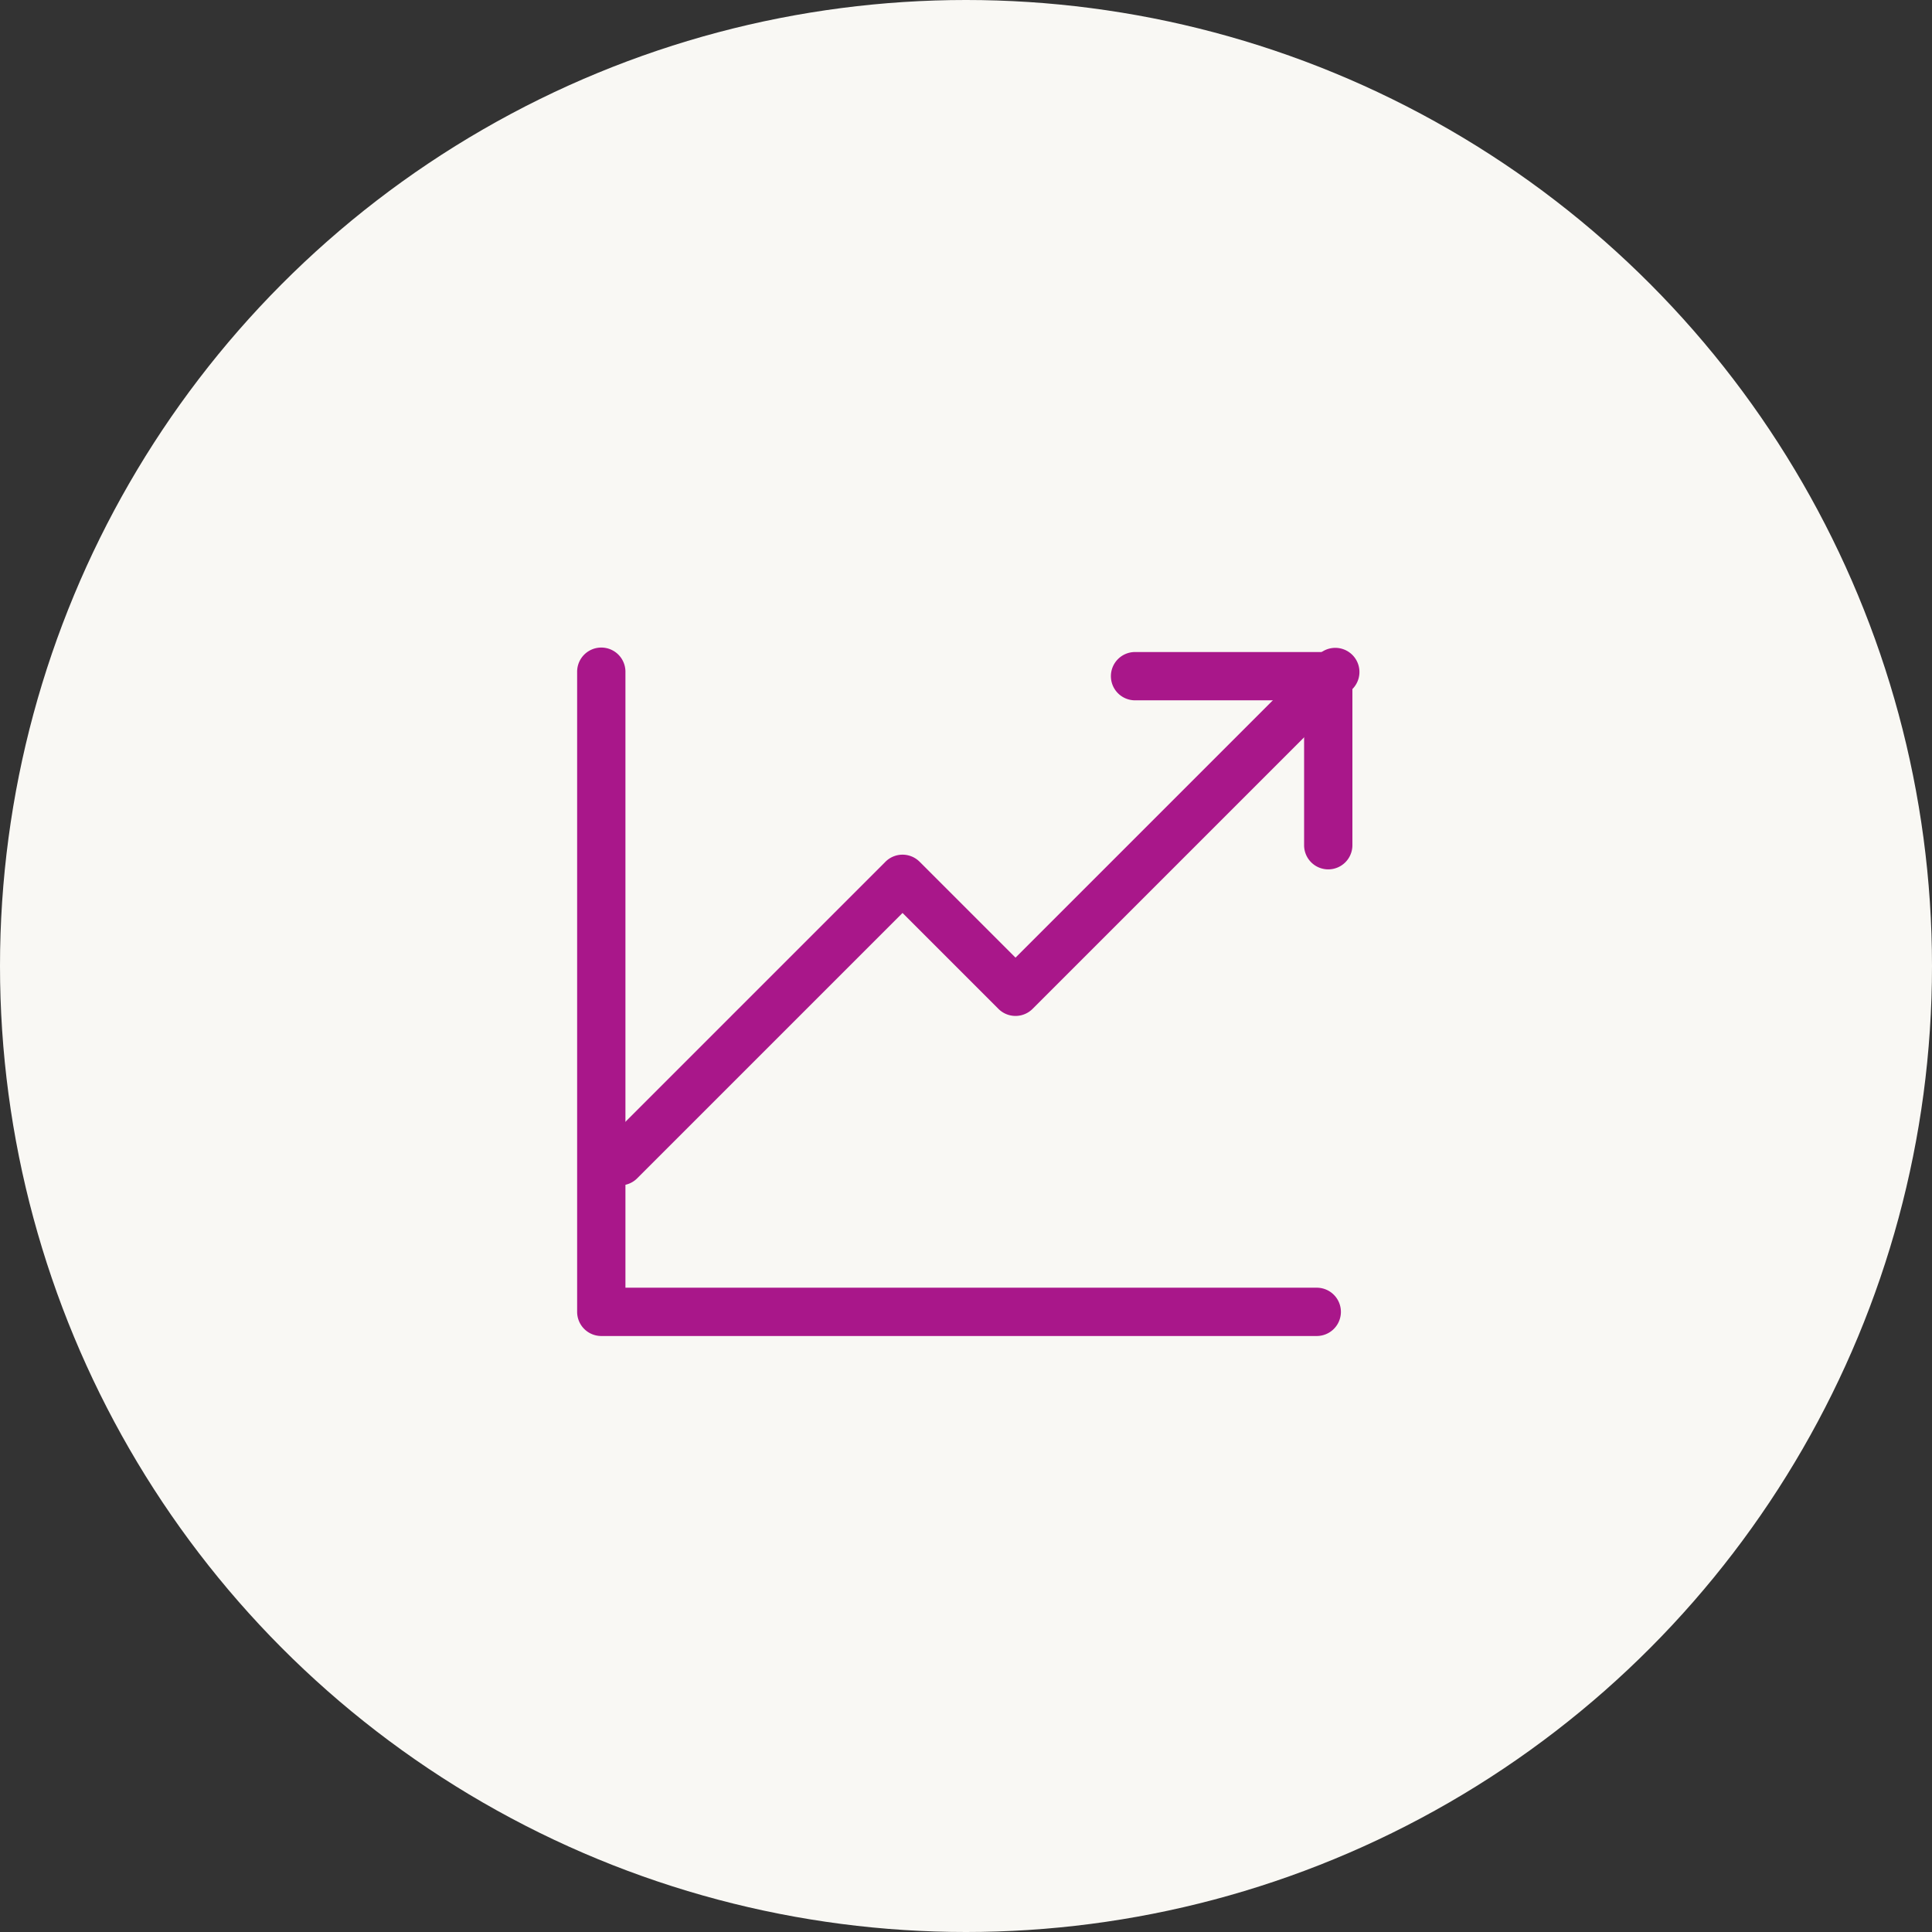 <svg xmlns="http://www.w3.org/2000/svg" width="80" height="80" viewBox="0 0 80 80"><rect x="0" y="0" width="80" height="80" fill="#333333" stroke="none"/><g transform="translate(-568 -1494)"><circle cx="40" cy="40" r="40" transform="translate(568 1494)" fill="#f9f8f4"/><g transform="translate(589 1515.566)"><g transform="translate(0 0.434)"><rect width="37" height="37" fill="none"/></g><g transform="translate(3.898 6.248)"><path d="M34.626,35.507H5a1,1,0,0,1-1-1V8A1,1,0,0,1,6,8V33.507H34.626a1,1,0,0,1,0,2Z" transform="translate(-5 -8)" fill="#a9178a"/><path d="M6,29.27a1,1,0,0,1-.707-1.707L16.987,15.869a1,1,0,0,1,1.414,0l3.971,3.971L34.919,7.293a1,1,0,0,1,1.414,1.414L23.079,21.961a1,1,0,0,1-1.414,0L17.694,17.99,6.707,28.977A1,1,0,0,1,6,29.27Z" transform="translate(-5.22 -8)" fill="#a9178a"/><path d="M0,8A1,1,0,0,1-1,7V0A1,1,0,0,1,0-1,1,1,0,0,1,1,0V7A1,1,0,0,1,0,8Z" transform="translate(30.102 0.185)" fill="#a9178a"/><path d="M8,1H0A1,1,0,0,1-1,0,1,1,0,0,1,0-1H8A1,1,0,0,1,9,0,1,1,0,0,1,8,1Z" transform="translate(22.102 0.185)" fill="#a9178a"/></g></g></g></svg>